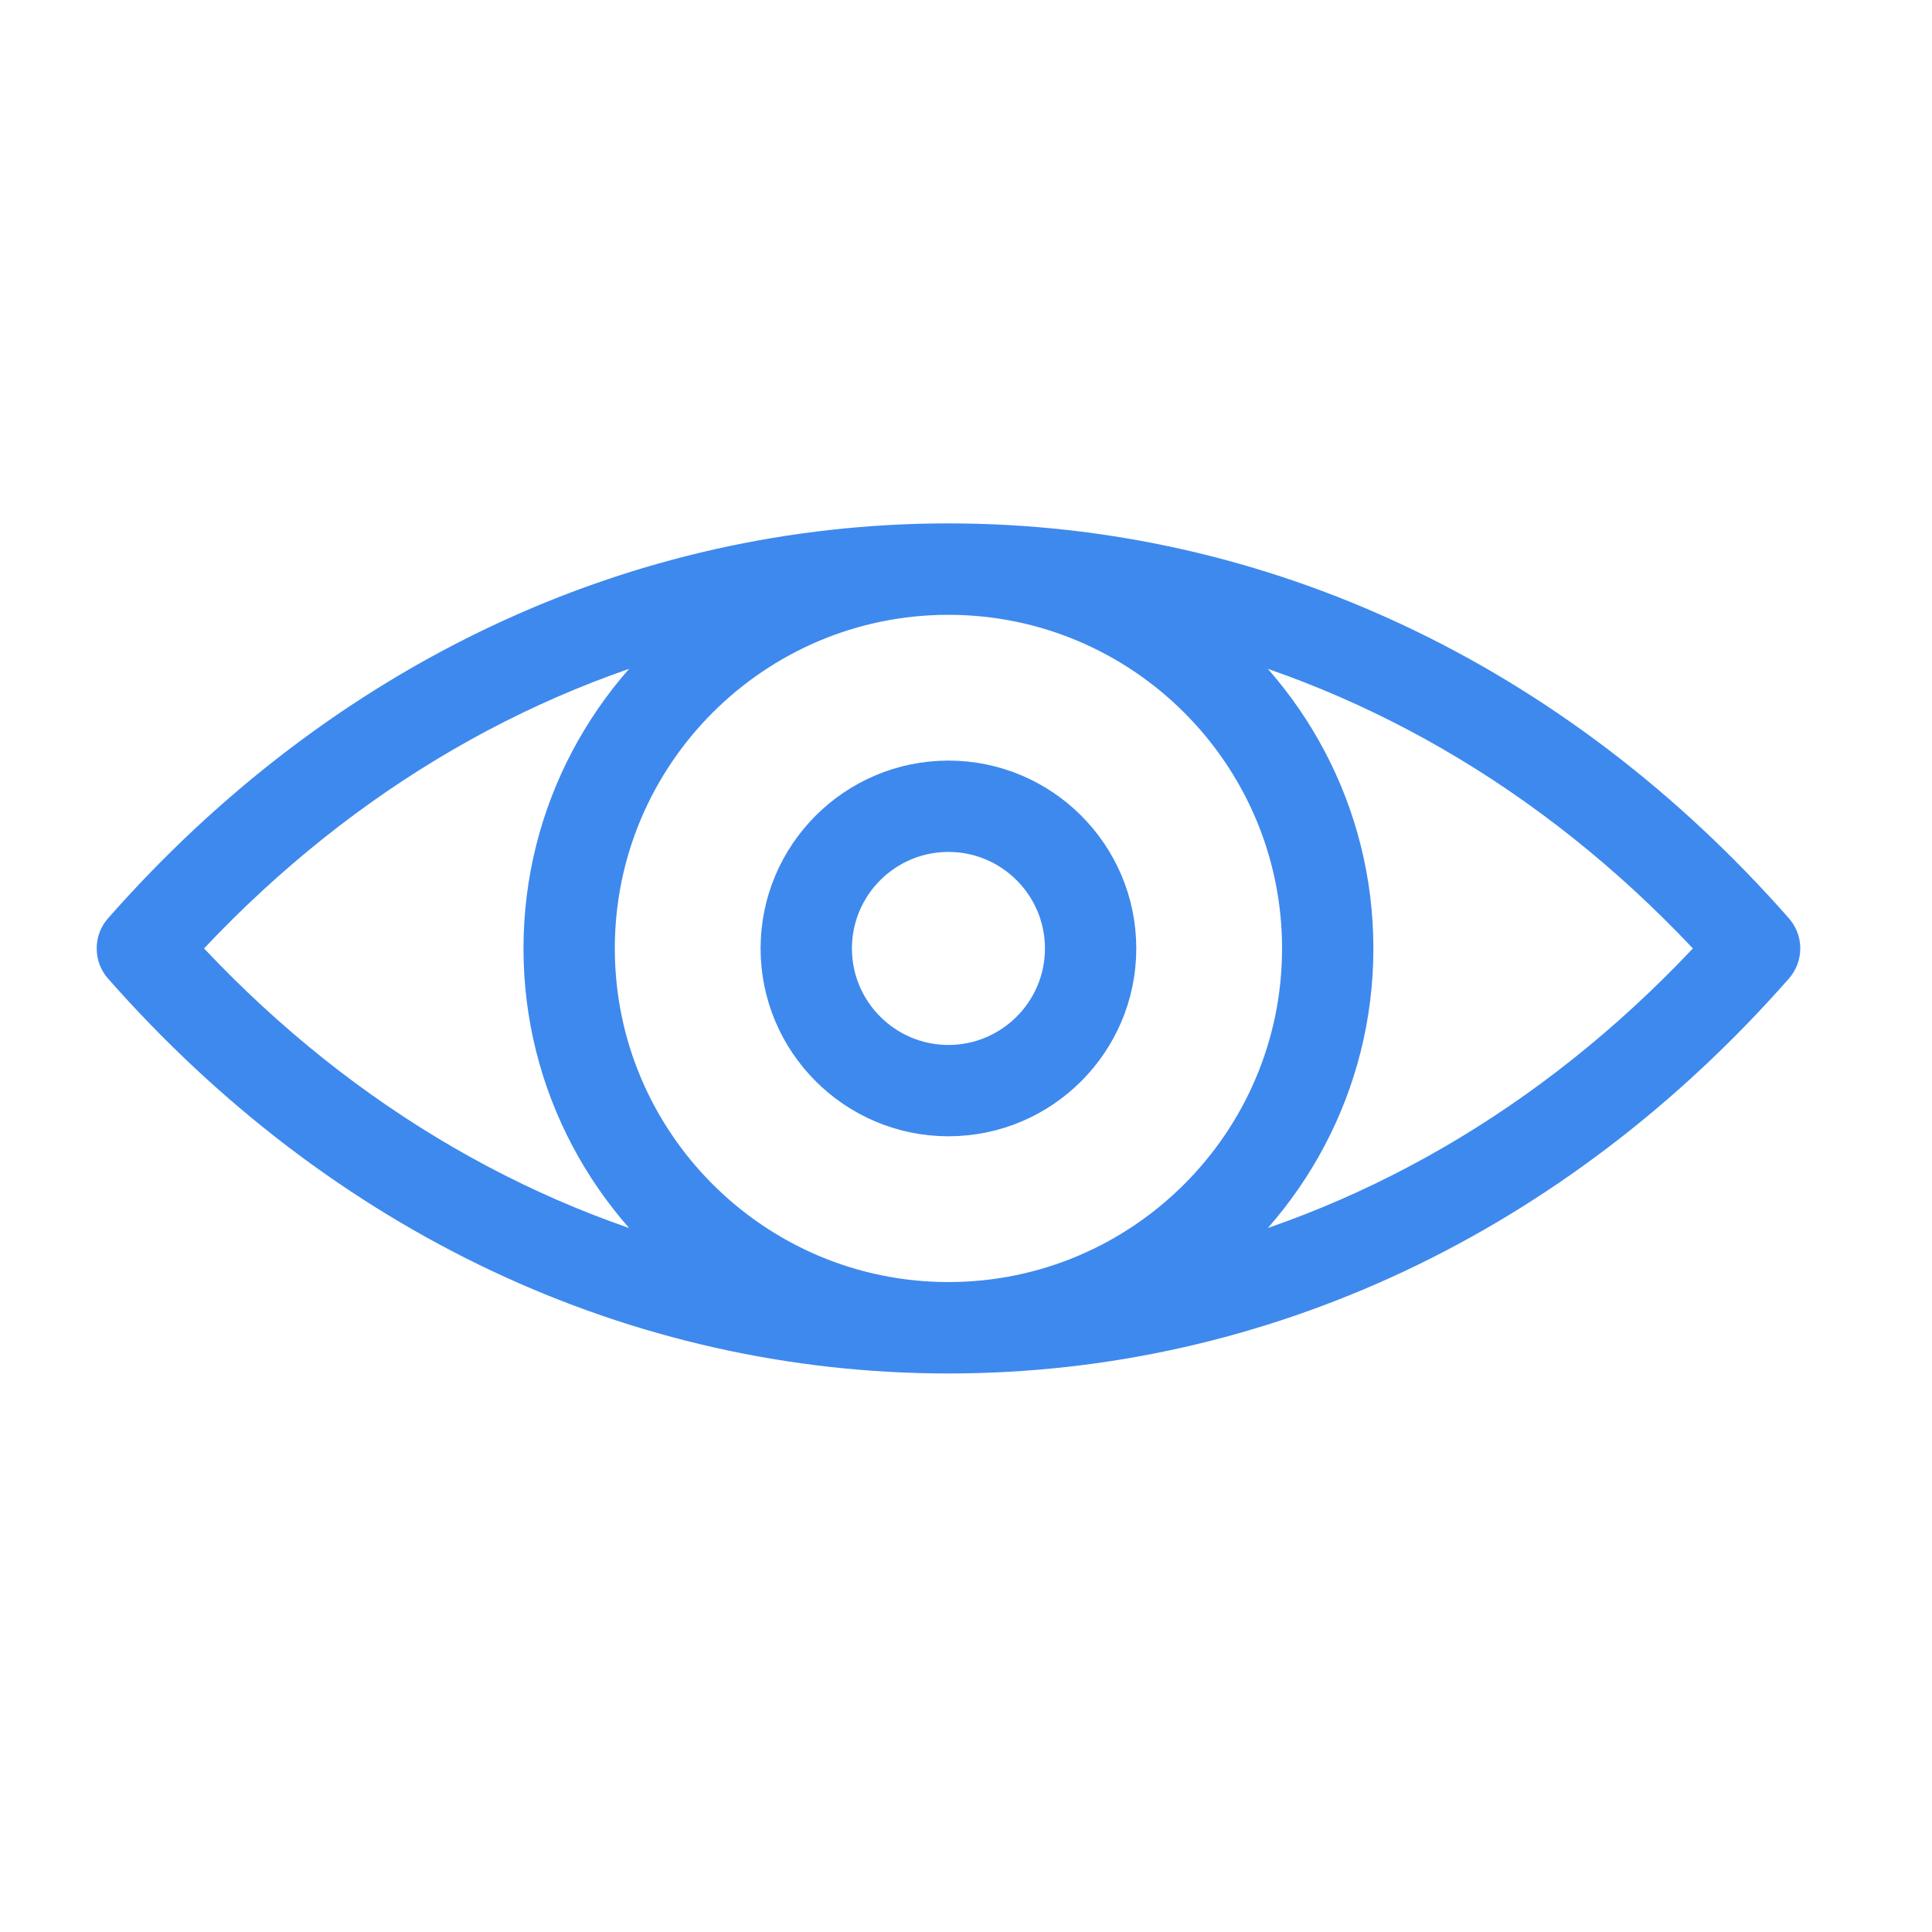 <svg width="22" height="22" viewBox="0 0 22 22" fill="none" xmlns="http://www.w3.org/2000/svg">
<path d="M10.8 15.39C14.347 15.39 17.679 13.823 20.183 10.978C20.226 10.929 20.25 10.866 20.25 10.8C20.25 10.734 20.226 10.671 20.183 10.622C17.679 7.777 14.347 6.21 10.8 6.21C7.254 6.21 3.922 7.777 1.418 10.622C1.374 10.671 1.351 10.734 1.351 10.8C1.351 10.866 1.374 10.929 1.418 10.978C3.922 13.823 7.254 15.39 10.8 15.39ZM14.849 10.8C14.849 13.033 13.033 14.849 10.8 14.849C8.567 14.849 6.751 13.033 6.751 10.8C6.751 8.567 8.567 6.751 10.8 6.751C13.033 6.751 14.849 8.567 14.849 10.8ZM19.618 10.8C17.888 12.699 15.766 13.973 13.465 14.529C14.628 13.696 15.389 12.336 15.389 10.8C15.389 9.263 14.628 7.904 13.465 7.071C15.766 7.627 17.888 8.901 19.618 10.8ZM8.136 7.071C6.973 7.904 6.211 9.264 6.211 10.8C6.211 12.336 6.973 13.696 8.136 14.529C5.834 13.973 3.712 12.699 1.983 10.8C3.712 8.901 5.834 7.627 8.136 7.071Z" fill="#3E89ED"/>
<path d="M10.8 12.689C11.842 12.689 12.689 11.842 12.689 10.8C12.689 9.758 11.842 8.911 10.8 8.911C9.759 8.911 8.911 9.758 8.911 10.8C8.911 11.842 9.759 12.689 10.8 12.689ZM10.8 9.451C11.544 9.451 12.149 10.056 12.149 10.8C12.149 11.544 11.544 12.149 10.8 12.149C10.056 12.149 9.451 11.544 9.451 10.8C9.451 10.056 10.056 9.451 10.8 9.451Z" fill="#3E89ED"/>
<path d="M10.8 15.39C14.347 15.39 17.679 13.823 20.183 10.978C20.226 10.929 20.25 10.866 20.25 10.8C20.25 10.734 20.226 10.671 20.183 10.622C17.679 7.777 14.347 6.21 10.8 6.21C7.254 6.21 3.922 7.777 1.418 10.622C1.374 10.671 1.351 10.734 1.351 10.8C1.351 10.866 1.374 10.929 1.418 10.978C3.922 13.823 7.254 15.39 10.8 15.39ZM14.849 10.8C14.849 13.033 13.033 14.849 10.8 14.849C8.567 14.849 6.751 13.033 6.751 10.8C6.751 8.567 8.567 6.751 10.8 6.751C13.033 6.751 14.849 8.567 14.849 10.8ZM19.618 10.8C17.888 12.699 15.766 13.973 13.465 14.529C14.628 13.696 15.389 12.336 15.389 10.8C15.389 9.263 14.628 7.904 13.465 7.071C15.766 7.627 17.888 8.901 19.618 10.8ZM8.136 7.071C6.973 7.904 6.211 9.264 6.211 10.8C6.211 12.336 6.973 13.696 8.136 14.529C5.834 13.973 3.712 12.699 1.983 10.8C3.712 8.901 5.834 7.627 8.136 7.071Z" stroke="#3E89ED" stroke-width="0.5"/>
<path d="M10.8 12.689C11.842 12.689 12.689 11.842 12.689 10.8C12.689 9.758 11.842 8.911 10.8 8.911C9.759 8.911 8.911 9.758 8.911 10.8C8.911 11.842 9.759 12.689 10.8 12.689ZM10.8 9.451C11.544 9.451 12.149 10.056 12.149 10.8C12.149 11.544 11.544 12.149 10.8 12.149C10.056 12.149 9.451 11.544 9.451 10.8C9.451 10.056 10.056 9.451 10.8 9.451Z" stroke="#3E89ED" stroke-width="0.5"/>
</svg>
